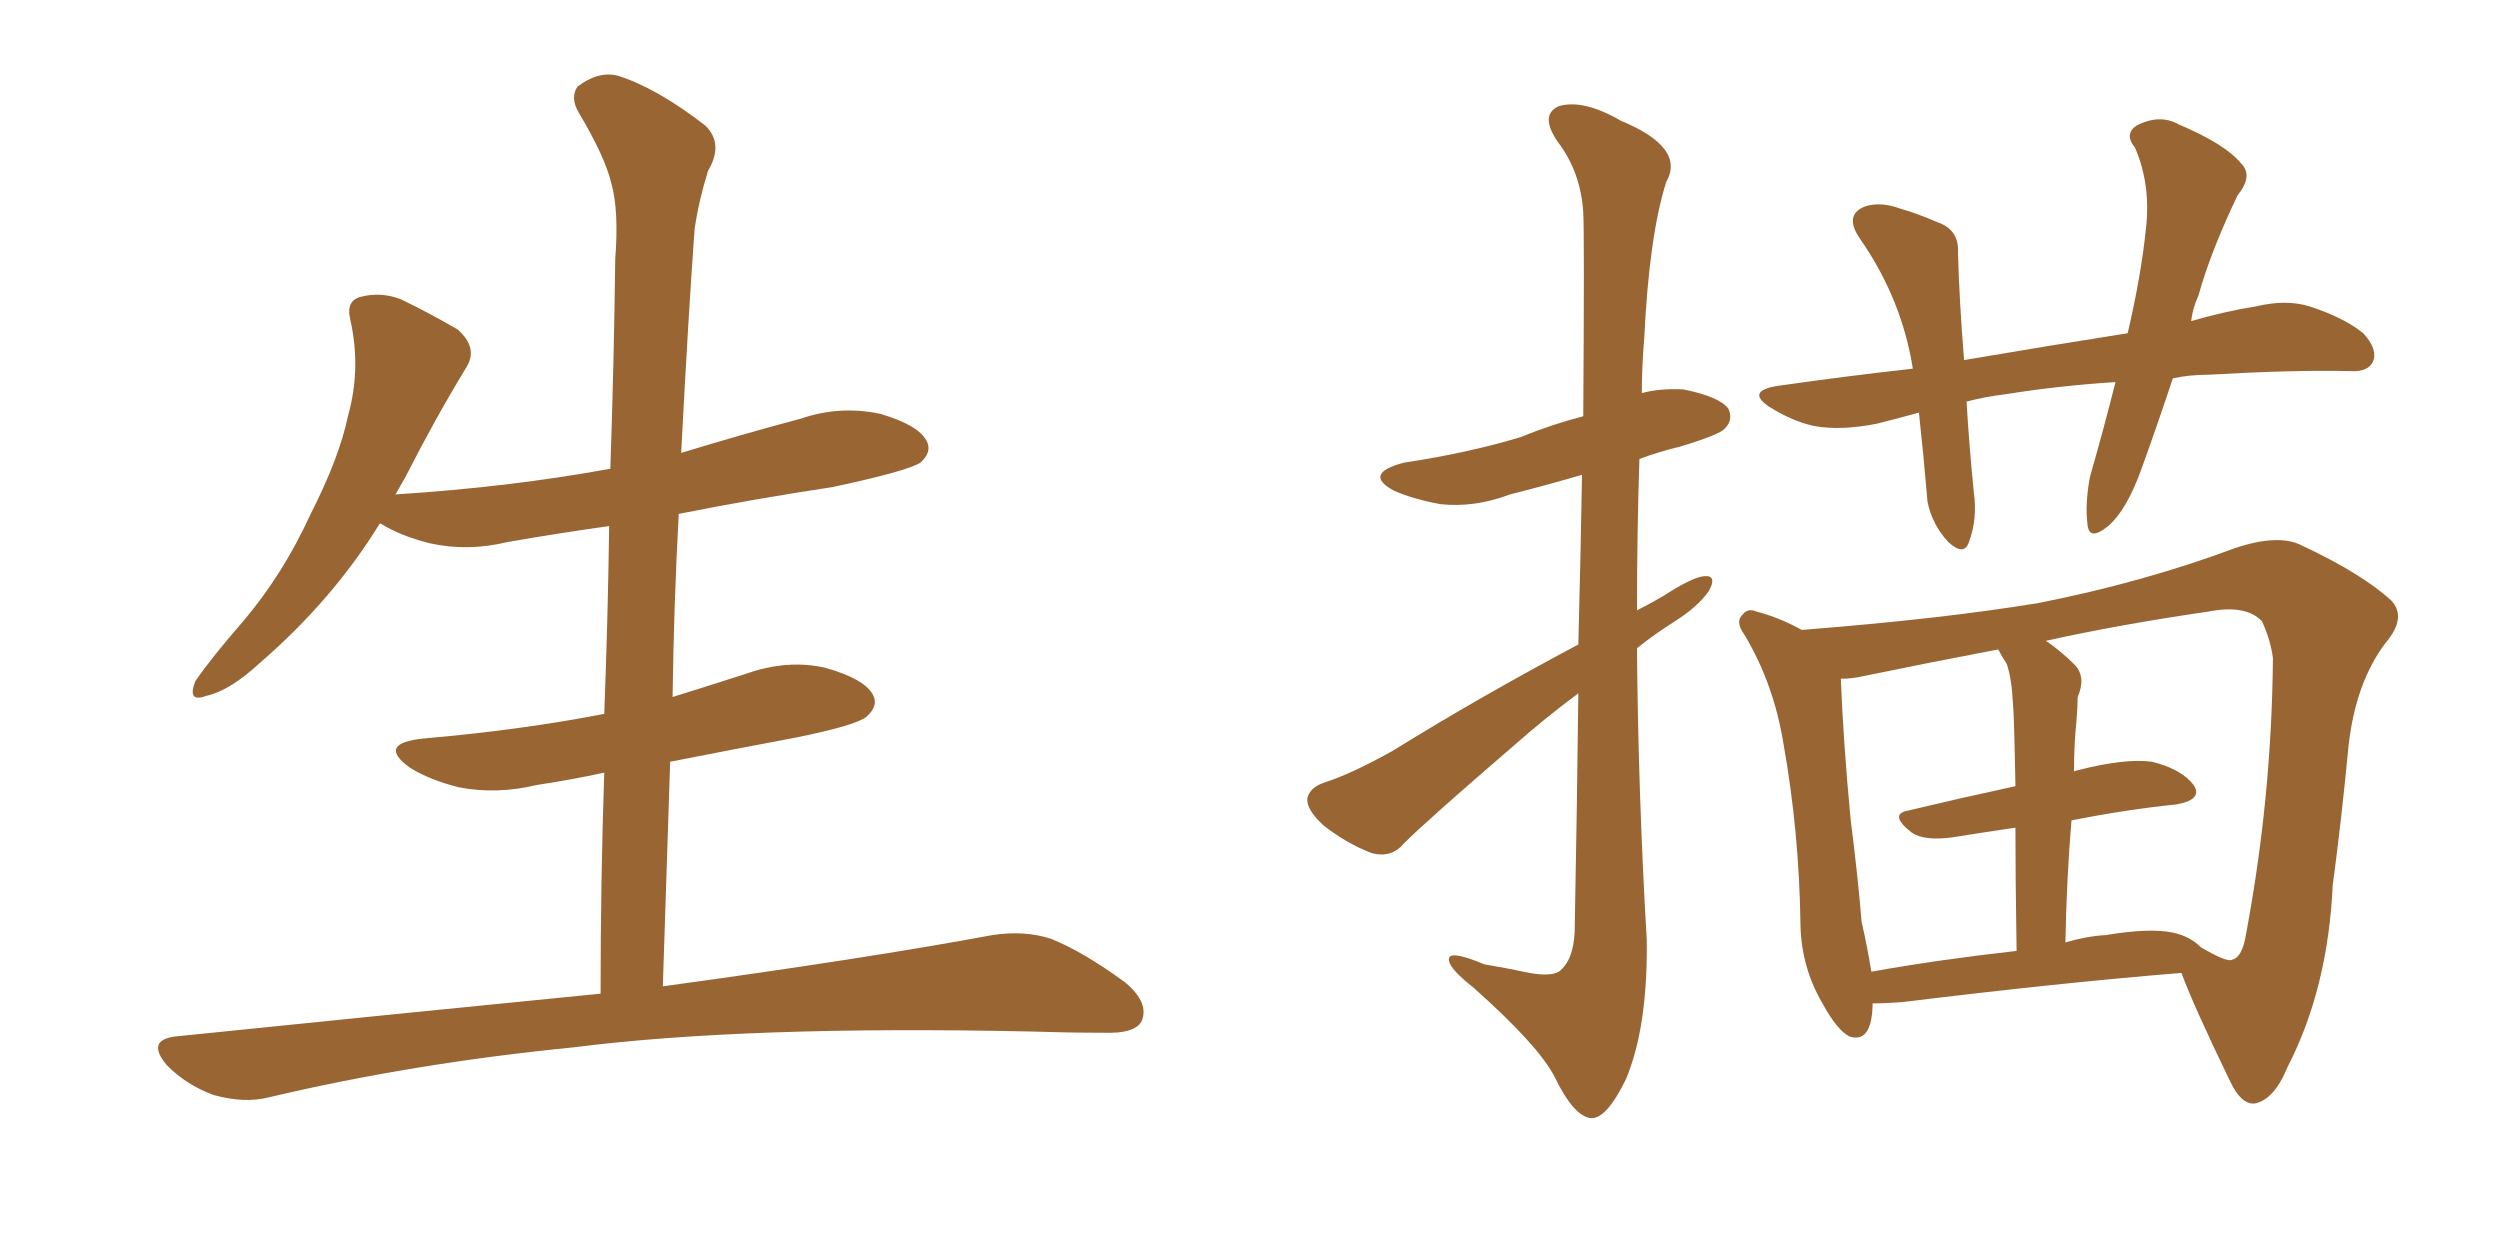 <svg xmlns="http://www.w3.org/2000/svg" xmlns:xlink="http://www.w3.org/1999/xlink" width="300" height="150"><path fill="#996633" padding="10" d="M72.07 119.24L72.07 119.24L72.07 119.24Q72.07 105.62 72.51 92.72L72.51 92.72Q68.41 93.60 64.45 94.19L64.45 94.19Q59.62 95.36 55.08 94.48L55.08 94.48Q51.56 93.60 49.22 92.14L49.22 92.14Q45.12 89.21 50.83 88.62L50.83 88.62Q62.55 87.60 72.36 85.69L72.36 85.69Q72.36 85.69 72.51 85.69L72.51 85.69Q72.95 74.12 73.10 63.13L73.10 63.13Q66.80 64.01 60.94 65.04L60.94 65.04Q56.10 66.21 51.56 65.19L51.56 65.19Q48.05 64.31 45.70 62.84L45.70 62.84Q45.70 62.84 45.56 62.84L45.56 62.84Q39.99 71.92 31.20 79.54L31.20 79.54Q27.54 82.91 24.76 83.50L24.76 83.50Q22.41 84.38 23.44 81.74L23.44 81.74Q25.34 78.96 29.30 74.41L29.30 74.41Q33.98 68.85 37.21 61.82L37.21 61.82Q40.72 54.93 41.75 49.95L41.75 49.95Q43.36 44.24 42.04 38.38L42.04 38.38Q41.46 36.04 43.36 35.60L43.36 35.60Q45.70 35.01 48.05 35.89L48.05 35.89Q51.71 37.65 54.93 39.55L54.93 39.55Q57.42 41.75 55.96 44.09L55.96 44.09Q52.29 50.10 48.63 57.28L48.63 57.28Q48.05 58.30 47.46 59.33L47.46 59.33Q61.23 58.45 73.24 56.25L73.24 56.25Q73.68 43.36 73.83 31.05L73.83 31.05Q74.27 25.34 73.39 22.12L73.39 22.12Q72.66 18.90 69.43 13.48L69.43 13.48Q68.41 11.72 69.29 10.40L69.29 10.40Q71.78 8.50 74.12 9.08L74.12 9.08Q78.81 10.55 84.67 15.09L84.67 15.09Q86.87 17.29 84.96 20.51L84.96 20.51Q83.79 24.32 83.35 27.54L83.35 27.54Q82.62 37.50 81.74 54.35L81.74 54.35Q88.92 52.15 96.09 50.24L96.09 50.24Q100.78 48.63 105.62 49.66L105.62 49.66Q110.16 50.98 111.18 52.88L111.18 52.88Q111.91 54.20 110.45 55.52L110.45 55.52Q108.84 56.54 99.90 58.45L99.90 58.45Q90.23 59.91 81.45 61.67L81.45 61.67Q80.86 72.51 80.71 83.64L80.71 83.64Q84.96 82.32 89.50 80.86L89.50 80.86Q94.48 79.10 99.02 80.13L99.02 80.13Q103.71 81.45 104.74 83.35L104.74 83.35Q105.47 84.67 104.00 85.99L104.00 85.99Q102.83 87.01 95.65 88.48L95.65 88.48Q87.89 89.94 80.42 91.41L80.42 91.41Q79.98 104.59 79.54 118.36L79.54 118.36Q104.15 114.99 119.09 112.21L119.09 112.21Q122.90 111.62 126.12 112.65L126.12 112.65Q130.08 114.26 135.06 117.92L135.06 117.92Q137.99 120.41 136.96 122.61L136.96 122.61Q136.08 124.07 132.42 123.93L132.42 123.93Q128.17 123.93 123.63 123.78L123.63 123.78Q89.50 123.05 68.85 125.68L68.85 125.68Q49.51 127.59 32.23 131.69L32.23 131.69Q29.30 132.42 25.63 131.40L25.63 131.40Q22.41 130.22 20.07 127.88L20.07 127.88Q17.43 124.80 21.09 124.37L21.09 124.37Q48.34 121.58 72.07 119.24ZM189.40 77.34L189.40 77.34Q189.70 65.77 189.84 56.98L189.84 56.98Q185.30 58.30 181.20 59.33L181.20 59.33Q176.95 60.94 172.85 60.50L172.85 60.50Q169.63 59.91 167.29 58.89L167.29 58.89Q163.48 56.84 168.46 55.52L168.46 55.52Q176.22 54.35 182.52 52.44L182.52 52.44Q186.04 50.98 189.99 49.95L189.99 49.95Q190.14 28.13 189.99 25.49L189.99 25.49Q189.70 20.65 186.91 16.99L186.91 16.99Q184.72 13.77 187.06 12.74L187.06 12.74Q189.99 11.87 194.53 14.50L194.53 14.50Q202.29 17.72 199.95 21.83L199.95 21.83Q197.90 28.27 197.31 40.58L197.31 40.58Q197.02 43.95 197.02 47.17L197.02 47.17Q199.22 46.58 202.00 46.73L202.00 46.73Q206.40 47.61 207.42 49.07L207.42 49.07Q208.01 50.39 206.98 51.42L206.98 51.42Q206.40 52.15 201.56 53.61L201.56 53.61Q199.07 54.20 196.73 55.08L196.73 55.08Q196.44 64.01 196.44 73.24L196.44 73.24Q198.19 72.36 199.66 71.48L199.66 71.48Q203.03 69.29 204.49 69.14L204.49 69.14Q206.10 68.99 205.08 70.90L205.08 70.90Q203.76 72.80 200.98 74.56L200.98 74.56Q198.63 76.03 196.44 77.78L196.44 77.78Q196.58 95.21 197.61 112.79L197.61 112.79Q197.75 123.19 195.12 129.49L195.12 129.49Q192.77 134.33 190.87 134.18L190.87 134.18Q188.82 133.89 186.62 129.35L186.62 129.35Q184.72 125.54 176.81 118.51L176.81 118.51Q174.02 116.31 173.88 115.28L173.88 115.28Q173.58 113.82 178.13 115.72L178.13 115.72Q180.76 116.16 183.54 116.75L183.54 116.75Q186.04 117.19 187.06 116.60L187.06 116.60Q188.82 115.28 188.96 111.77L188.96 111.77Q189.26 95.95 189.40 83.20L189.40 83.20Q185.45 86.13 181.79 89.36L181.79 89.36Q171.24 98.44 168.46 101.22L168.46 101.22Q166.99 102.98 164.65 102.39L164.65 102.39Q161.57 101.22 158.79 99.02L158.79 99.02Q156.74 97.12 156.88 95.80L156.88 95.80Q157.18 94.48 158.94 93.90L158.94 93.90Q162.16 92.87 167.14 90.09L167.14 90.09Q177.54 83.64 189.40 77.34ZM260.74 45.41L260.74 45.41Q258.84 51.12 256.93 56.40L256.93 56.40Q255.18 61.23 252.98 63.13L252.98 63.13Q250.63 65.04 250.49 62.84L250.49 62.84Q250.20 60.50 250.78 57.28L250.78 57.28Q252.54 51.12 253.86 45.85L253.86 45.85Q246.97 46.29 240.67 47.31L240.67 47.31Q238.18 47.61 235.99 48.19L235.99 48.19Q236.28 53.32 236.87 59.18L236.87 59.18Q237.30 62.26 236.28 65.04L236.28 65.04Q235.69 66.80 233.79 65.04L233.79 65.04Q231.88 62.99 231.30 60.21L231.30 60.21Q230.86 54.93 230.27 49.51L230.27 49.51Q227.64 50.24 225.29 50.83L225.29 50.83Q220.90 51.71 217.68 51.12L217.68 51.12Q215.04 50.54 212.26 48.78L212.26 48.78Q209.47 46.88 213.43 46.29L213.43 46.29Q221.63 45.12 229.54 44.24L229.54 44.24Q228.22 35.89 223.24 28.71L223.24 28.71Q221.19 25.78 223.83 24.76L223.83 24.76Q225.73 24.17 228.08 25.05L228.08 25.05Q230.13 25.63 232.47 26.66L232.47 26.66Q235.11 27.54 234.96 30.32L234.96 30.32Q235.11 36.04 235.69 43.21L235.69 43.21Q245.95 41.46 255.32 39.99L255.32 39.99Q256.93 33.11 257.52 27.39L257.52 27.39Q258.11 22.12 256.20 17.72L256.20 17.72Q254.88 16.11 256.35 15.09L256.35 15.09Q259.13 13.62 261.47 14.94L261.47 14.94Q267.04 17.29 268.95 19.63L268.95 19.63Q270.41 21.09 268.51 23.44L268.51 23.44Q265.28 30.18 263.82 35.45L263.82 35.45Q263.09 37.06 262.94 38.53L262.94 38.53Q267.04 37.35 270.70 36.77L270.70 36.77Q274.37 35.89 277.15 36.77L277.15 36.77Q281.25 38.09 283.59 39.99L283.59 39.99Q285.35 41.89 284.77 43.36L284.77 43.36Q284.18 44.68 281.98 44.53L281.98 44.53Q275.10 44.38 264.99 44.97L264.99 44.97Q262.65 44.97 260.74 45.41ZM261.77 116.75L261.77 116.75Q247.27 117.92 228.22 120.26L228.22 120.26Q226.17 120.41 224.71 120.41L224.71 120.41Q224.71 120.56 224.71 120.70L224.71 120.70Q224.56 125.24 221.92 124.37L221.92 124.37Q220.46 123.63 218.70 120.41L218.70 120.41Q216.21 116.16 216.06 111.18L216.06 111.18Q215.92 99.90 214.01 89.21L214.01 89.21Q212.84 82.03 209.33 76.17L209.33 76.17Q208.15 74.56 209.18 73.68L209.18 73.68Q209.77 72.95 210.79 73.39L210.79 73.39Q213.57 74.12 216.21 75.59L216.21 75.59Q233.06 74.27 244.63 72.36L244.63 72.36Q257.23 69.87 268.21 65.77L268.21 65.77Q273.49 64.01 276.27 65.48L276.27 65.48Q283.45 68.85 286.96 72.07L286.96 72.07Q288.87 74.12 286.23 77.20L286.23 77.20Q282.71 81.88 281.84 89.36L281.84 89.36Q280.96 98.58 279.93 106.20L279.93 106.20Q279.35 118.65 274.51 128.03L274.51 128.03Q272.90 131.98 270.56 132.42L270.56 132.42Q268.95 132.57 267.63 129.79L267.63 129.79Q263.23 120.70 261.77 116.75ZM272.75 78.96L272.75 78.96Q272.46 76.76 271.44 74.56L271.44 74.56Q269.53 72.51 264.99 73.39L264.99 73.39Q254.00 75 245.51 76.90L245.51 76.90Q247.27 78.08 249.02 79.83L249.02 79.83Q250.34 81.30 249.32 83.64L249.32 83.64Q249.32 84.81 249.17 86.57L249.17 86.57Q248.88 89.36 248.88 92.58L248.88 92.58Q249.17 92.43 249.32 92.43L249.32 92.43Q255.03 90.97 258.25 91.41L258.25 91.41Q261.77 92.29 263.23 94.19L263.23 94.19Q264.40 95.95 261.18 96.53L261.18 96.53Q255.32 97.12 248.58 98.44L248.58 98.44Q248.00 105.18 247.85 113.09L247.85 113.09Q250.34 112.35 252.69 112.21L252.69 112.21Q257.96 111.33 260.74 111.91L260.74 111.91Q262.79 112.35 264.11 113.67L264.11 113.67Q267.33 115.58 267.92 115.14L267.92 115.14Q269.09 114.84 269.53 112.06L269.53 112.06Q272.61 95.65 272.75 78.96ZM223.54 81.15L223.54 81.15L223.54 81.15Q222.22 81.45 220.90 81.45L220.90 81.45Q221.19 88.92 222.07 98.29L222.07 98.29Q222.95 105.18 223.39 110.60L223.39 110.60Q224.12 113.82 224.56 116.60L224.56 116.60Q232.76 115.14 241.99 114.11L241.99 114.11Q241.85 105.18 241.85 99.32L241.85 99.32Q237.89 99.90 234.23 100.49L234.23 100.49Q230.86 100.93 229.39 99.90L229.39 99.90Q226.61 97.71 228.96 97.27L228.96 97.27Q235.11 95.80 241.85 94.34L241.85 94.34Q241.70 85.84 241.55 84.38L241.55 84.38Q241.41 81.45 240.82 79.69L240.82 79.69Q240.23 78.81 239.79 77.93L239.79 77.93Q230.57 79.69 223.54 81.15Z"/></svg>